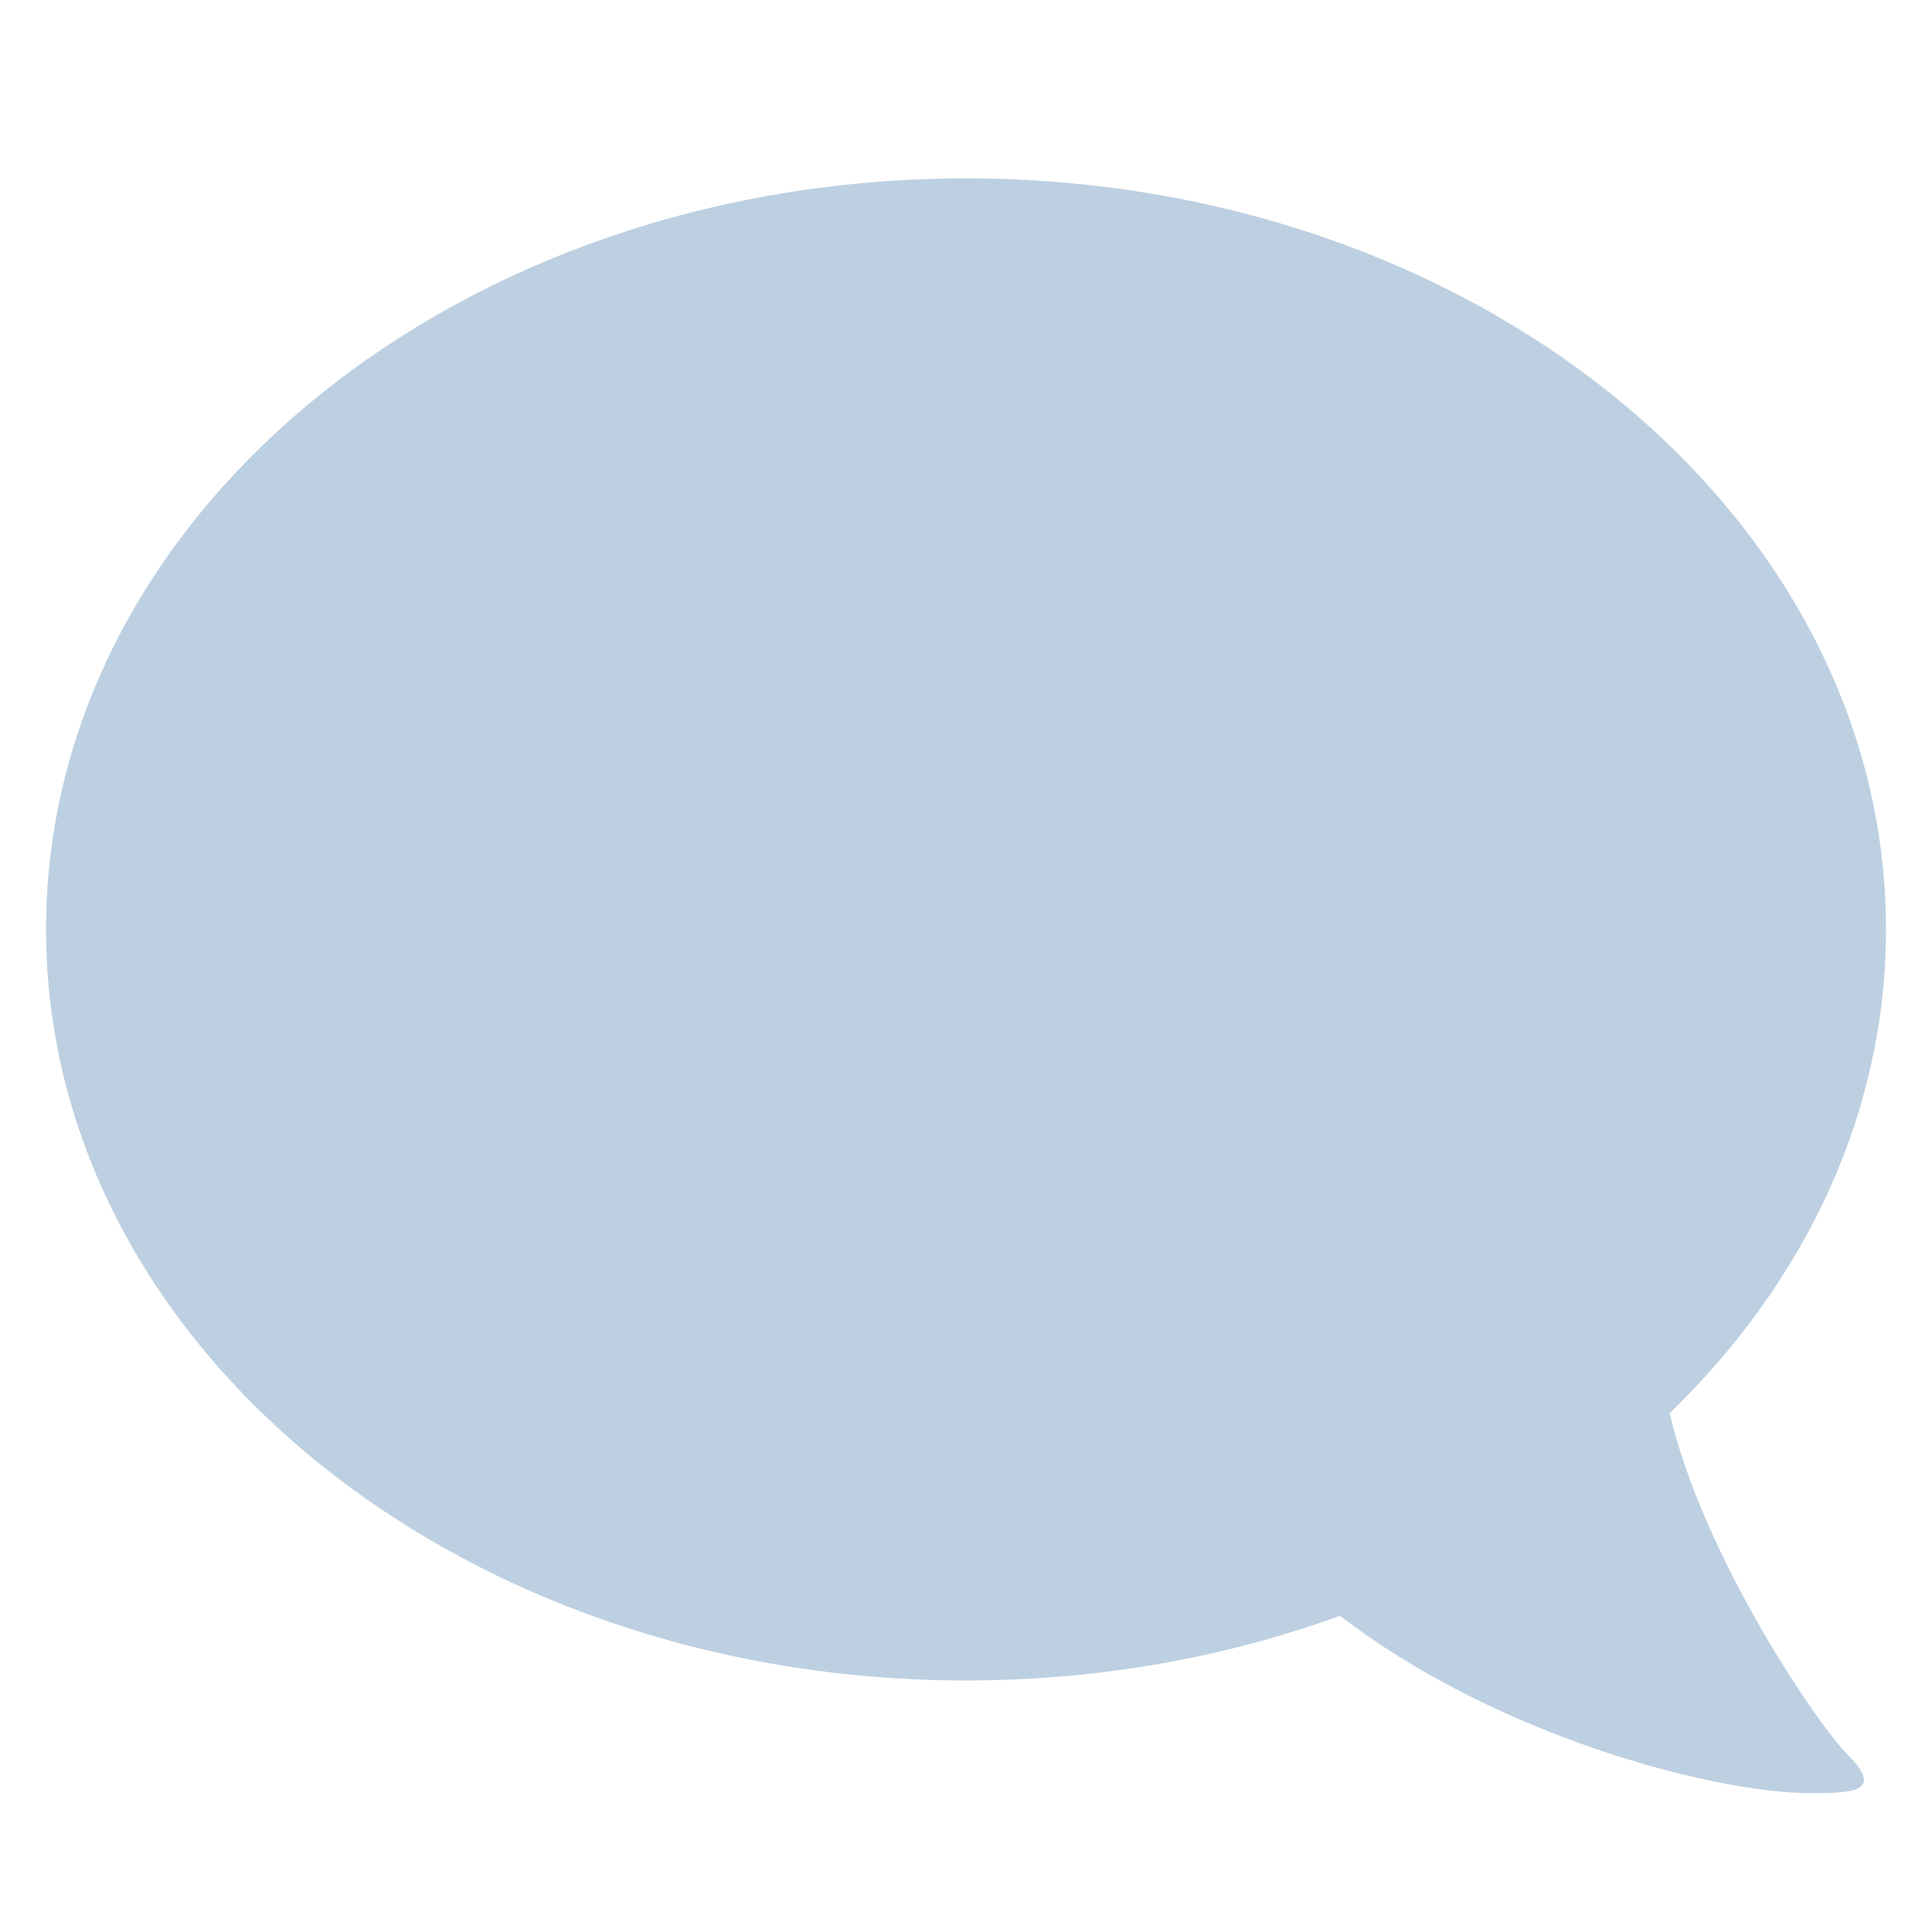 <?xml version="1.0" encoding="utf-8"?>
<!-- Generator: Adobe Illustrator 25.2.0, SVG Export Plug-In . SVG Version: 6.00 Build 0)  -->
<svg version="1.1" id="レイヤー_1" xmlns="http://www.w3.org/2000/svg" xmlns:xlink="http://www.w3.org/1999/xlink" x="0px"
	 y="0px" width="42px" height="42px" viewBox="0 0 42 42" style="enable-background:new 0 0 42 42;" xml:space="preserve">
<style type="text/css">
	.st0{fill:#BDD0E1;}
</style>
<path class="st0" d="M21,3.878c11.046,0,20,7.31,20,16.327c0,4.006-1.769,7.675-4.702,10.516c0.716,3.088,3.19,6.748,3.886,7.444
	c0.816,0.816,0,0.816-0.816,0.816c-2.173,0-6.913-1.286-10.236-3.856c-2.484,0.904-5.236,1.407-8.131,1.407
	c-11.046,0-20-7.31-20-16.327S9.954,3.878,21,3.878z"/>
</svg>

